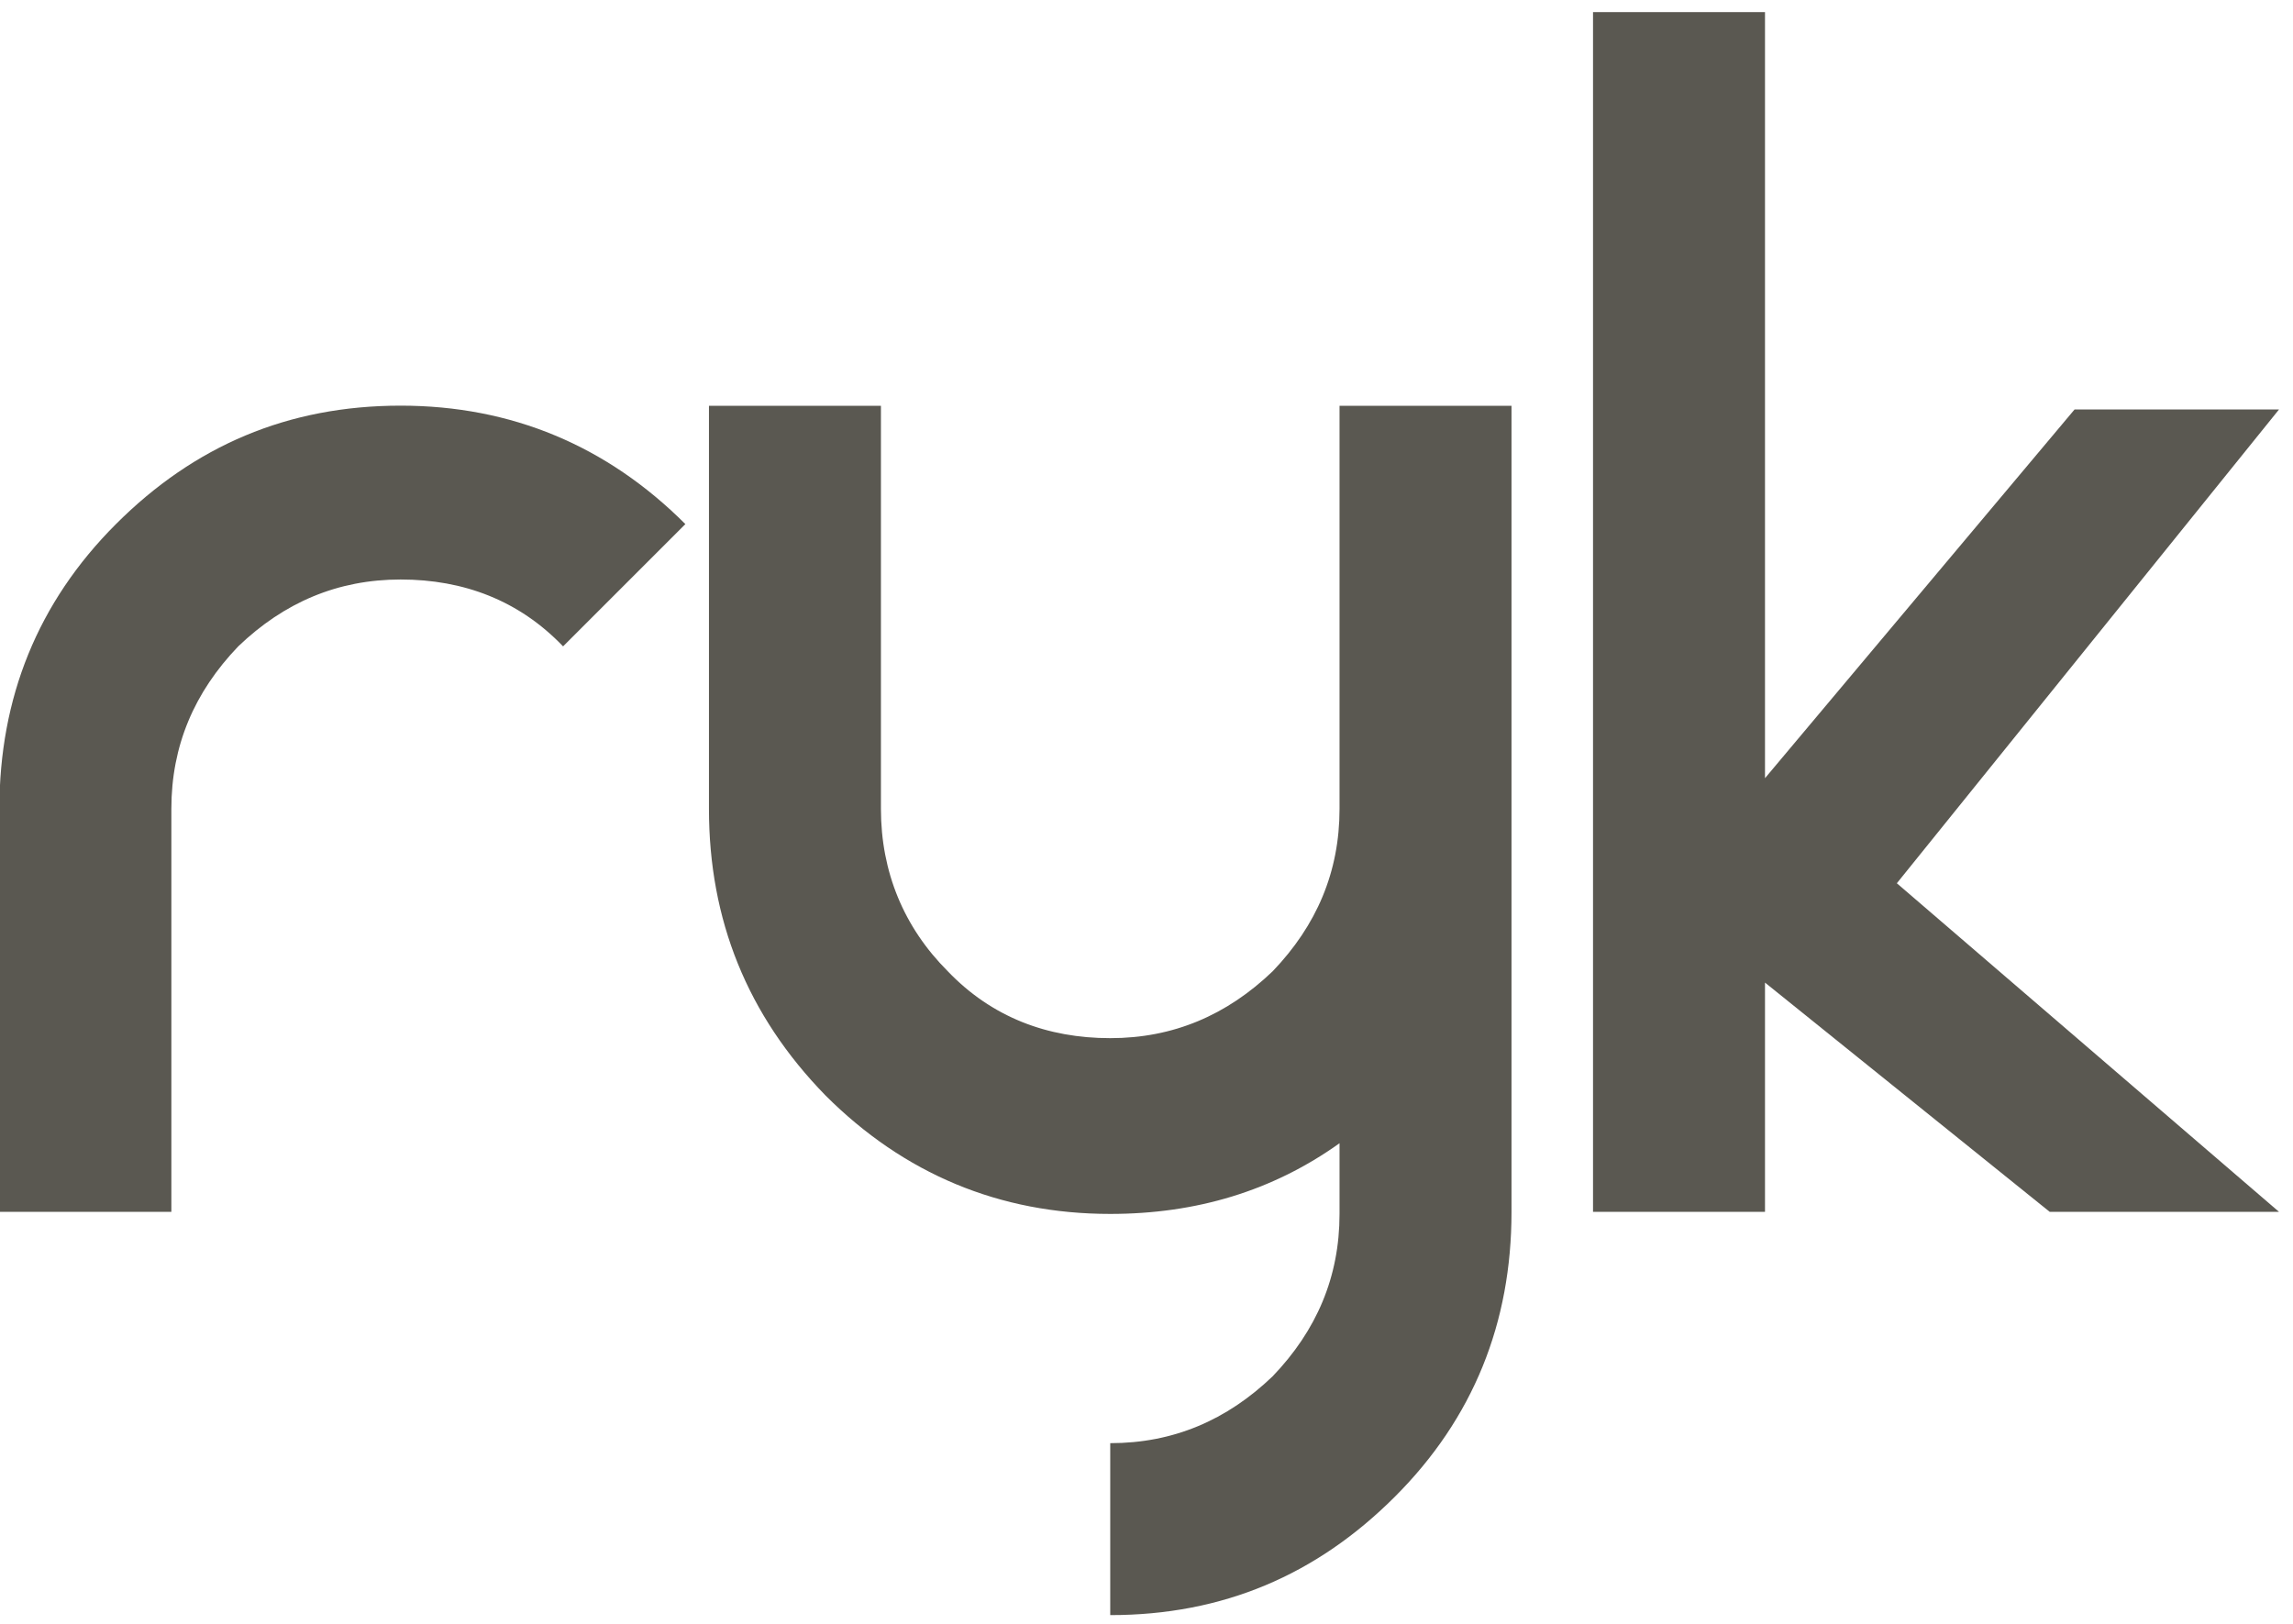 <?xml version="1.0" encoding="utf-8"?>
<!-- Generator: Adobe Illustrator 23.0.6, SVG Export Plug-In . SVG Version: 6.00 Build 0)  -->
<svg version="1.0" id="Calque_1" xmlns="http://www.w3.org/2000/svg" xmlns:xlink="http://www.w3.org/1999/xlink" x="0px"
     y="0px"
     viewBox="0 0 120 85" style="enable-background:new 0 0 120 85;" xml:space="preserve">
<style type="text/css">
	.st0{fill-rule:evenodd;clip-rule:evenodd;fill:#5A5851;}
	.st1{filter:url(#Adobe_OpacityMaskFilter);}
	.st2{fill-rule:evenodd;clip-rule:evenodd;fill:#5A5851;}
</style>
    <g>
		<g transform="translate(-44, -1166) translate(0, 1166) translate(0, 0.634) translate(103.634, 42) rotate(-270) translate(-103.634, -42) translate(61.634, -17.634)">
			<g>
			<path class="st0" d="M41.7,119.3c-5.8,0-10.8-2-14.9-6.1c-4.1-4.1-6.2-9-6.2-14.9c0-5.8,2.1-10.8,6.2-14.9l0,0l6.4,6.4l0,0
				c-2.4,2.3-3.5,5.2-3.5,8.5c0,3.3,1.2,6.1,3.5,8.5c2.4,2.3,5.2,3.5,8.5,3.5h21.1v9L41.7,119.3L41.7,119.3z"/>
                <g transform="translate(20.608, 40.166)">
				                <path class="st2" d="M21.1,42H0v-9h21.1c3.3,0,6.2-1.2,8.5-3.5c2.4-2.3,3.5-5.2,3.5-8.5s-1.2-6.1-3.5-8.5
					c-2.4-2.3-5.2-3.5-8.5-3.5H0v-9h42.2c5.8,0,10.8,2,14.9,6.1c4.1,4.1,6.2,9,6.2,14.9h-9c0-3.3-1.2-6.1-3.5-8.5
					c-2.4-2.3-5.2-3.5-8.5-3.5h-3.7c2.5,3.5,3.7,7.5,3.7,12c0,5.8-2.1,10.8-6.2,14.9C31.9,40,26.9,42,21.1,42"/>

				</g>
		</g>
            <path class="st0" d="M62.8,0L45.6,20L20.8,0v10.7l19.3,16.2H0v9h62.8v-9h-12l12-14.9V0z"/>
		</g>
	</g>
</svg>
